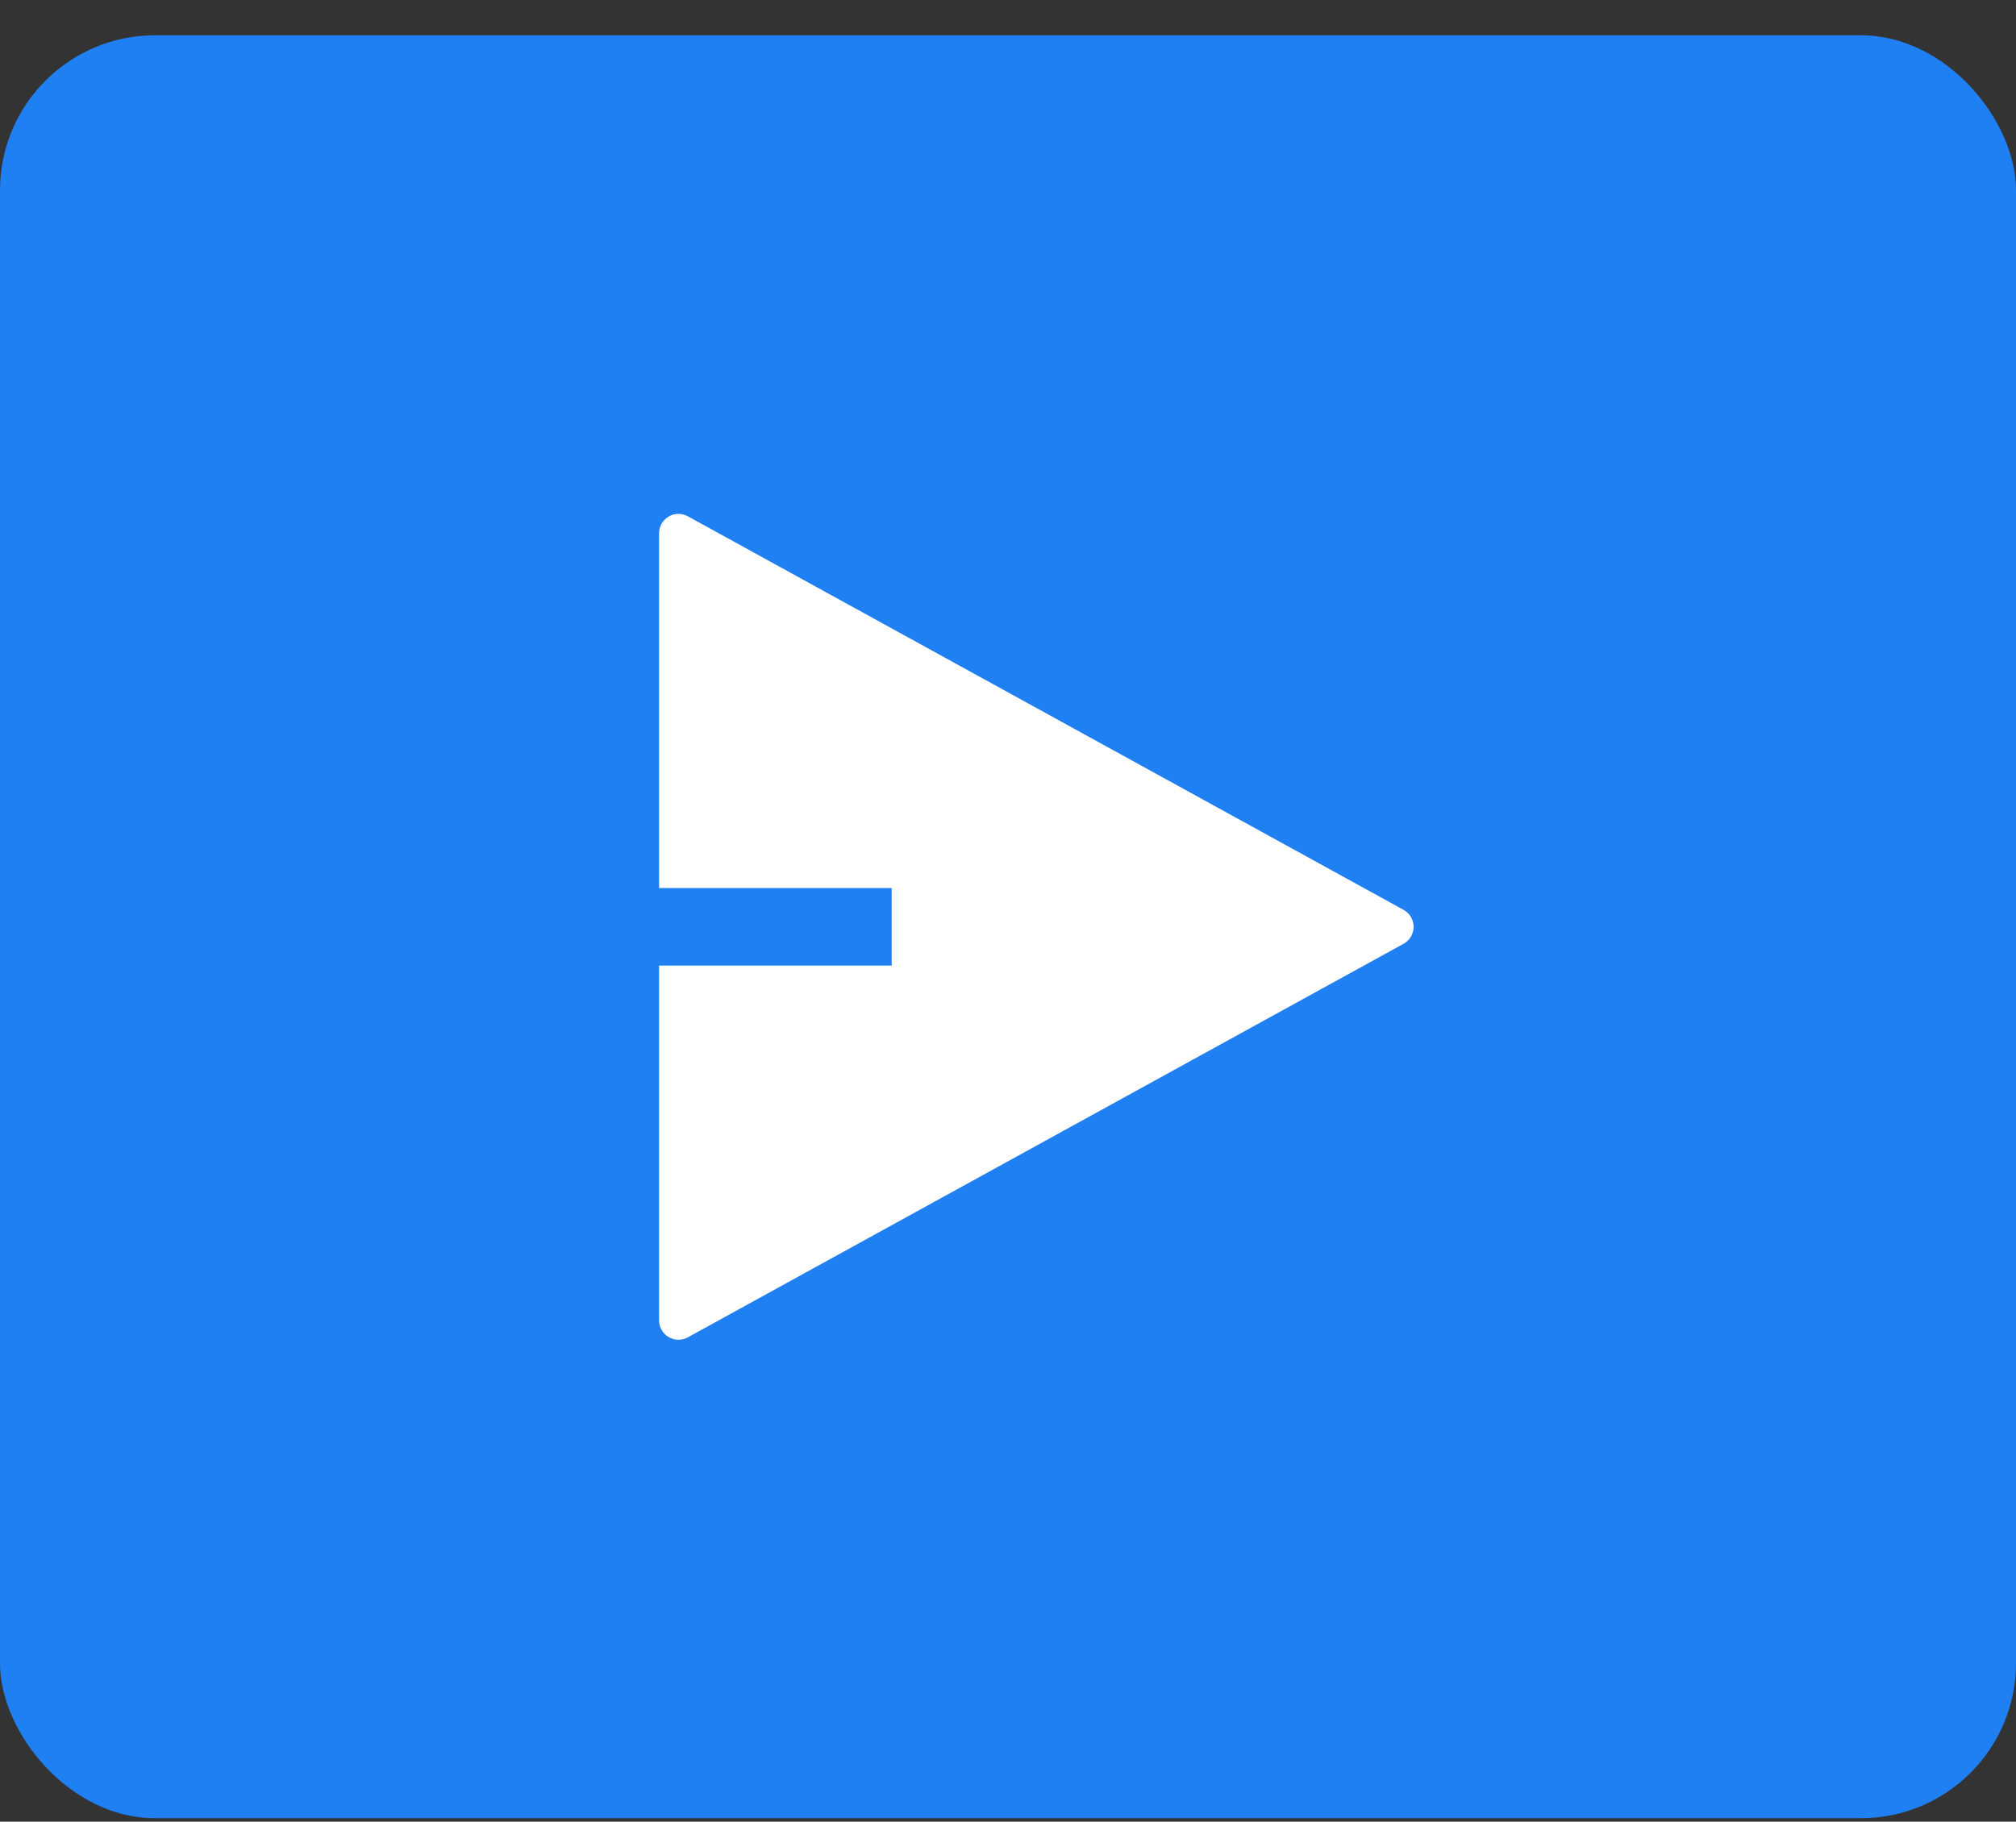 <svg width="52" height="47" viewBox="0 0 52 47" fill="none" xmlns="http://www.w3.org/2000/svg">
<rect x="0" y="0" width="52" height="47" fill="#333333" stroke="none"/>
<rect y="0.91" width="52" height="46" rx="4" fill="#1E80F3"/>
<g clip-path="url(#clip0_506_3072)">
<path d="M17 24.912H23V22.912H17V13.758C17 13.671 17.023 13.585 17.066 13.51C17.109 13.434 17.171 13.372 17.246 13.327C17.32 13.283 17.405 13.259 17.492 13.258C17.579 13.257 17.665 13.278 17.741 13.32L36.203 23.474C36.281 23.517 36.347 23.58 36.392 23.657C36.438 23.734 36.462 23.822 36.462 23.912C36.462 24.001 36.438 24.089 36.392 24.166C36.347 24.243 36.281 24.307 36.203 24.35L17.741 34.504C17.665 34.546 17.579 34.567 17.492 34.566C17.405 34.564 17.32 34.54 17.246 34.496C17.171 34.452 17.109 34.389 17.066 34.313C17.023 34.238 17 34.153 17 34.066V24.912Z" fill="white"/>
</g>
<defs>
<clipPath id="clip0_506_3072">
<rect width="24" height="24" fill="white" transform="translate(14 11.91)"/>
</clipPath>
</defs>
</svg>
